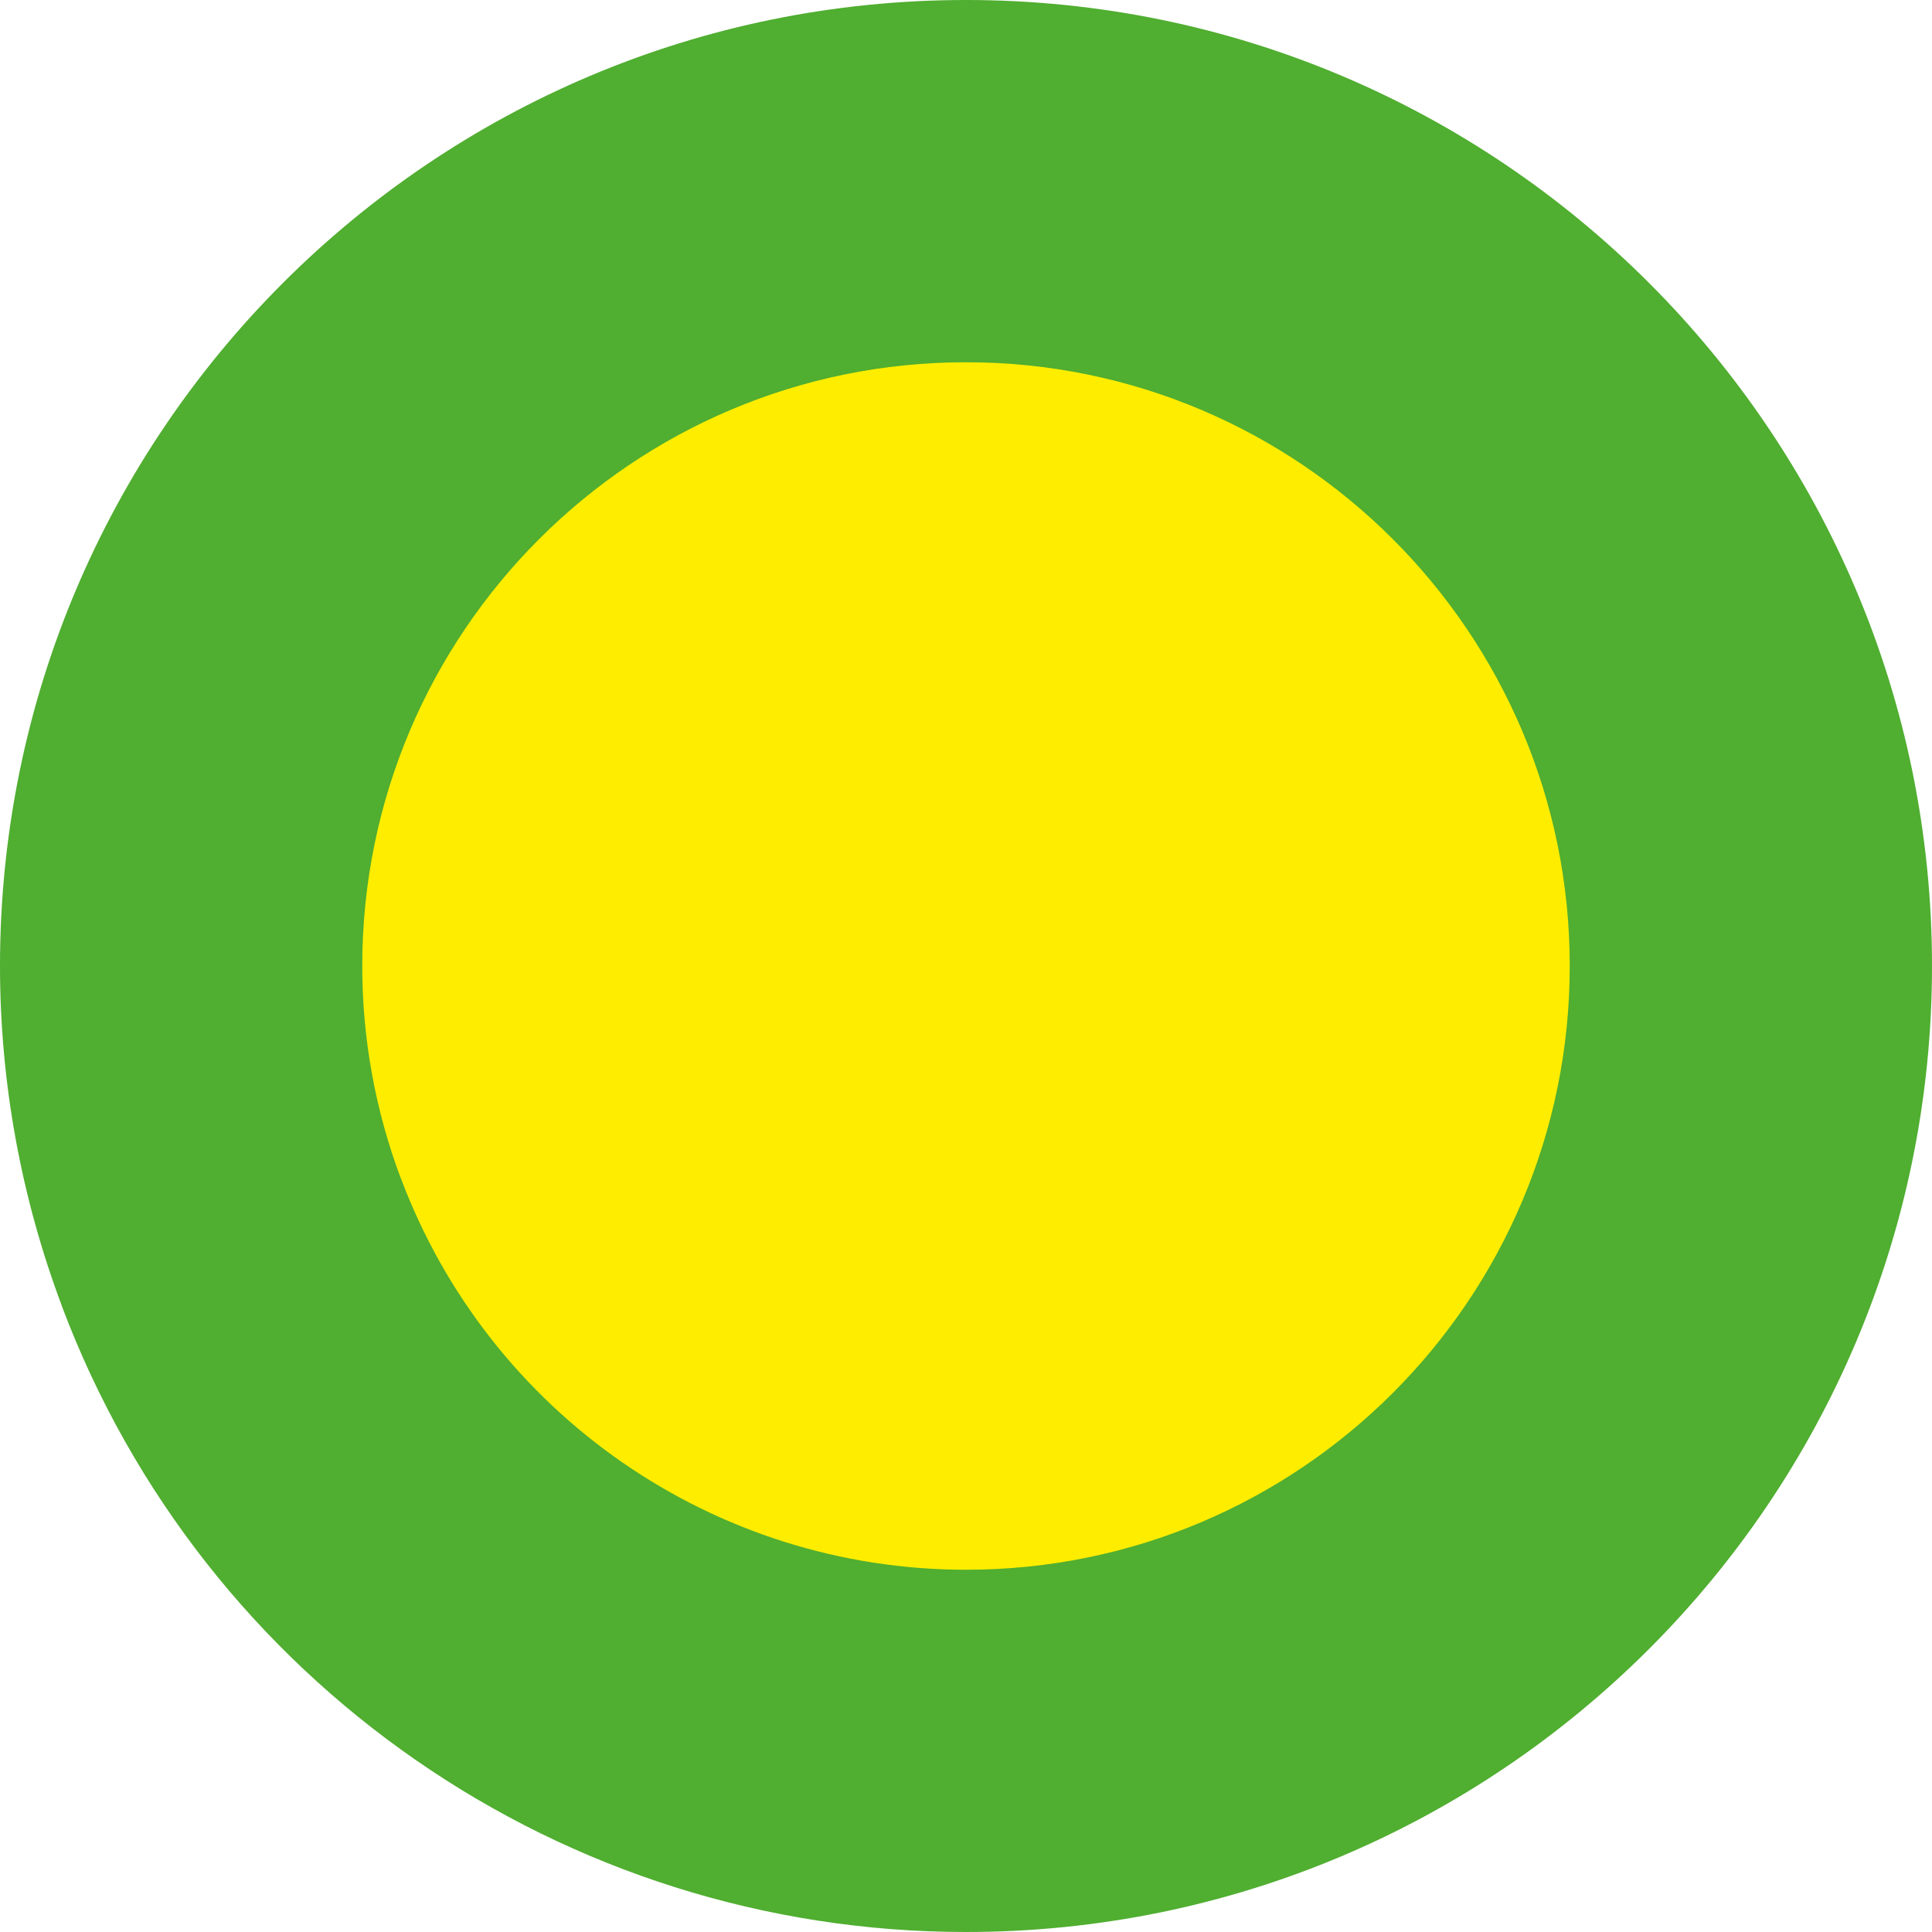<?xml version="1.0" encoding="UTF-8"?>
<svg id="Ebene_1" xmlns="http://www.w3.org/2000/svg" version="1.1" viewBox="0 0 8 8">
  <!-- Generator: Adobe Illustrator 29.5.0, SVG Export Plug-In . SVG Version: 2.1.0 Build 137)  -->
  <defs>
    <style>
      .st0 {
        fill: #ffed00;
      }

      .st0, .st1 {
        fill-rule: evenodd;
      }

      .st1 {
        fill: #50ae30;
      }
    </style>
  </defs>
  <path class="st1" d="M.256,5.408c.586,1.559,2.077,2.592,3.744,2.592,2.208,0,4-1.791,4-4S6.209,0,4,0,0,1.791,0,4c0,.48.087.958.256,1.407Z"/>
  <path class="st0" d="M1.66,4.879c.366.975,1.298,1.621,2.34,1.621,1.381,0,2.5-1.12,2.5-2.5s-1.12-2.5-2.5-2.5S1.5,2.619,1.5,4c0,.3.054.599.16.88Z"/>
</svg>